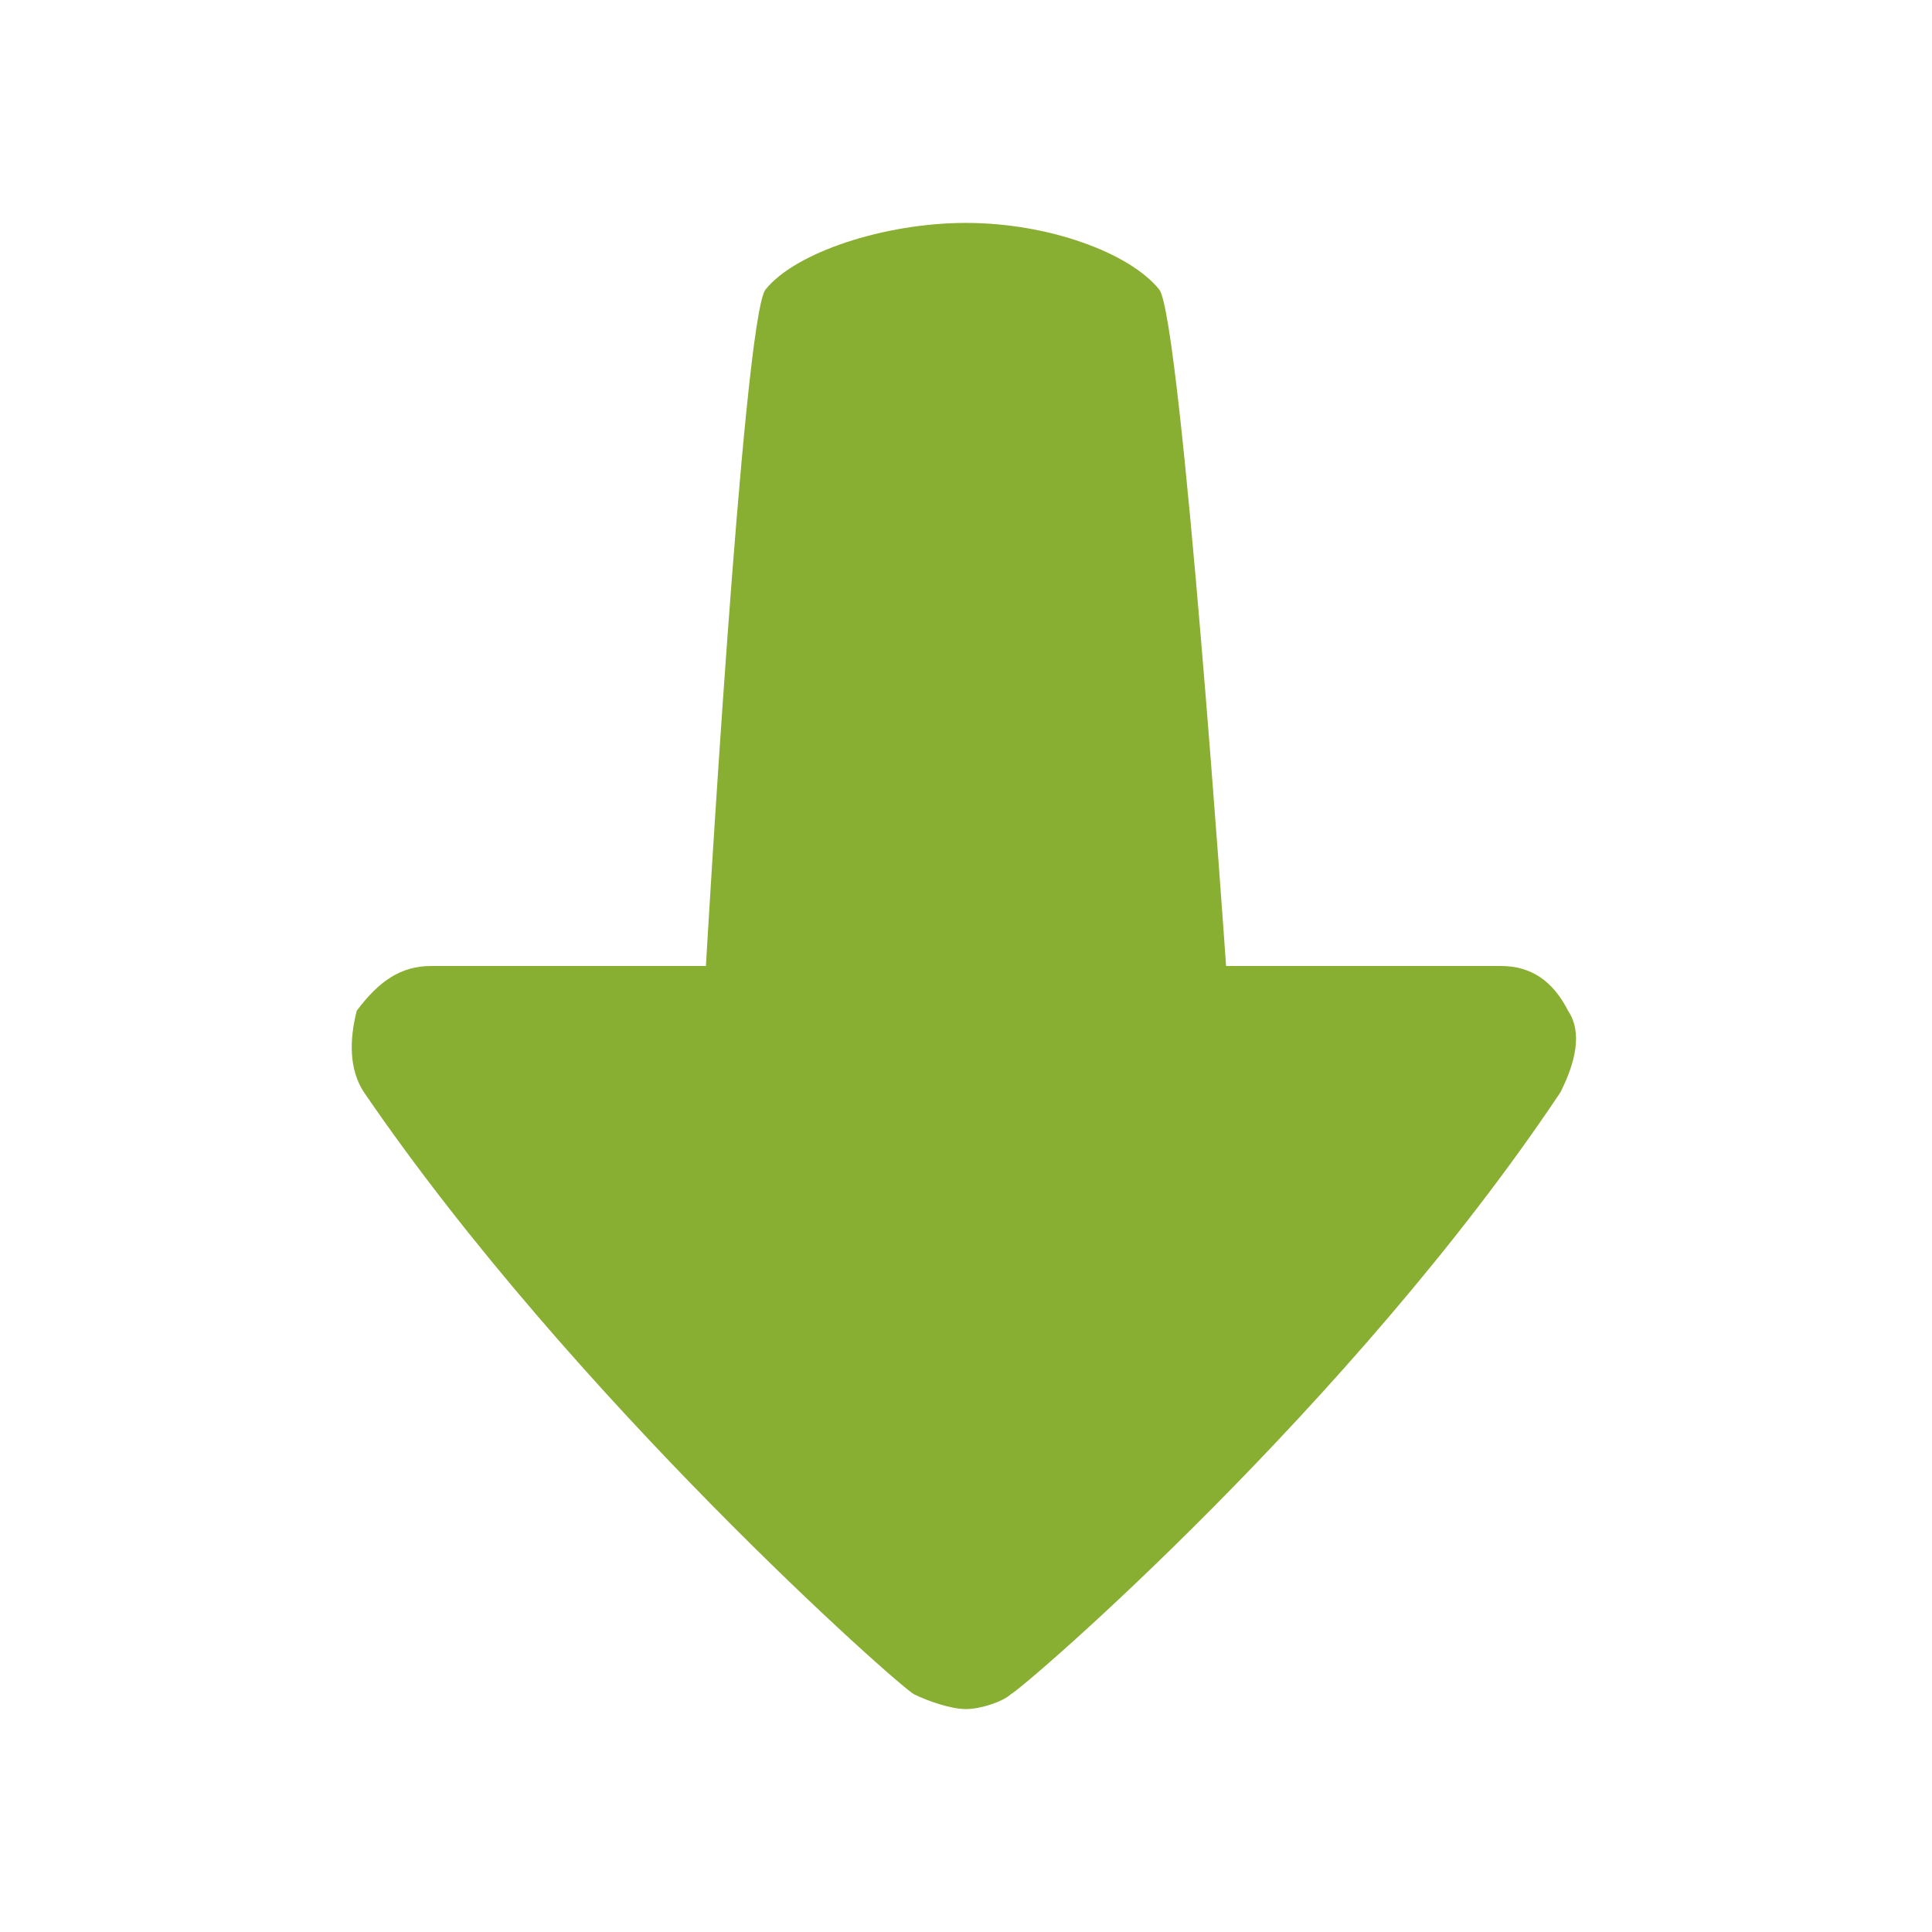 <?xml version="1.0" encoding="UTF-8"?> <svg xmlns="http://www.w3.org/2000/svg" xmlns:xlink="http://www.w3.org/1999/xlink" viewBox="0 0 26 26" fill="#88ae32"> <g id="surface1" fill="#88ae32"> <path style=" " d="M 21 14.699 C 18.199 18.898 13.801 22.699 13.602 22.801 C 13.5 22.898 13.199 23 13 23 C 12.801 23 12.5 22.898 12.301 22.801 C 12.102 22.699 7.699 18.801 4.898 14.699 C 4.699 14.398 4.699 14 4.801 13.602 C 5.102 13.199 5.398 13 5.801 13 L 9.5 13 C 9.5 13 10 4.301 10.301 3.898 C 10.699 3.398 11.898 3 13 3 C 14.102 3 15.199 3.398 15.602 3.898 C 15.898 4.301 16.5 13 16.5 13 L 20.199 13 C 20.602 13 20.898 13.199 21.102 13.602 C 21.301 13.898 21.199 14.301 21 14.699 Z " fill="#88ae32"></path> </g> </svg> 